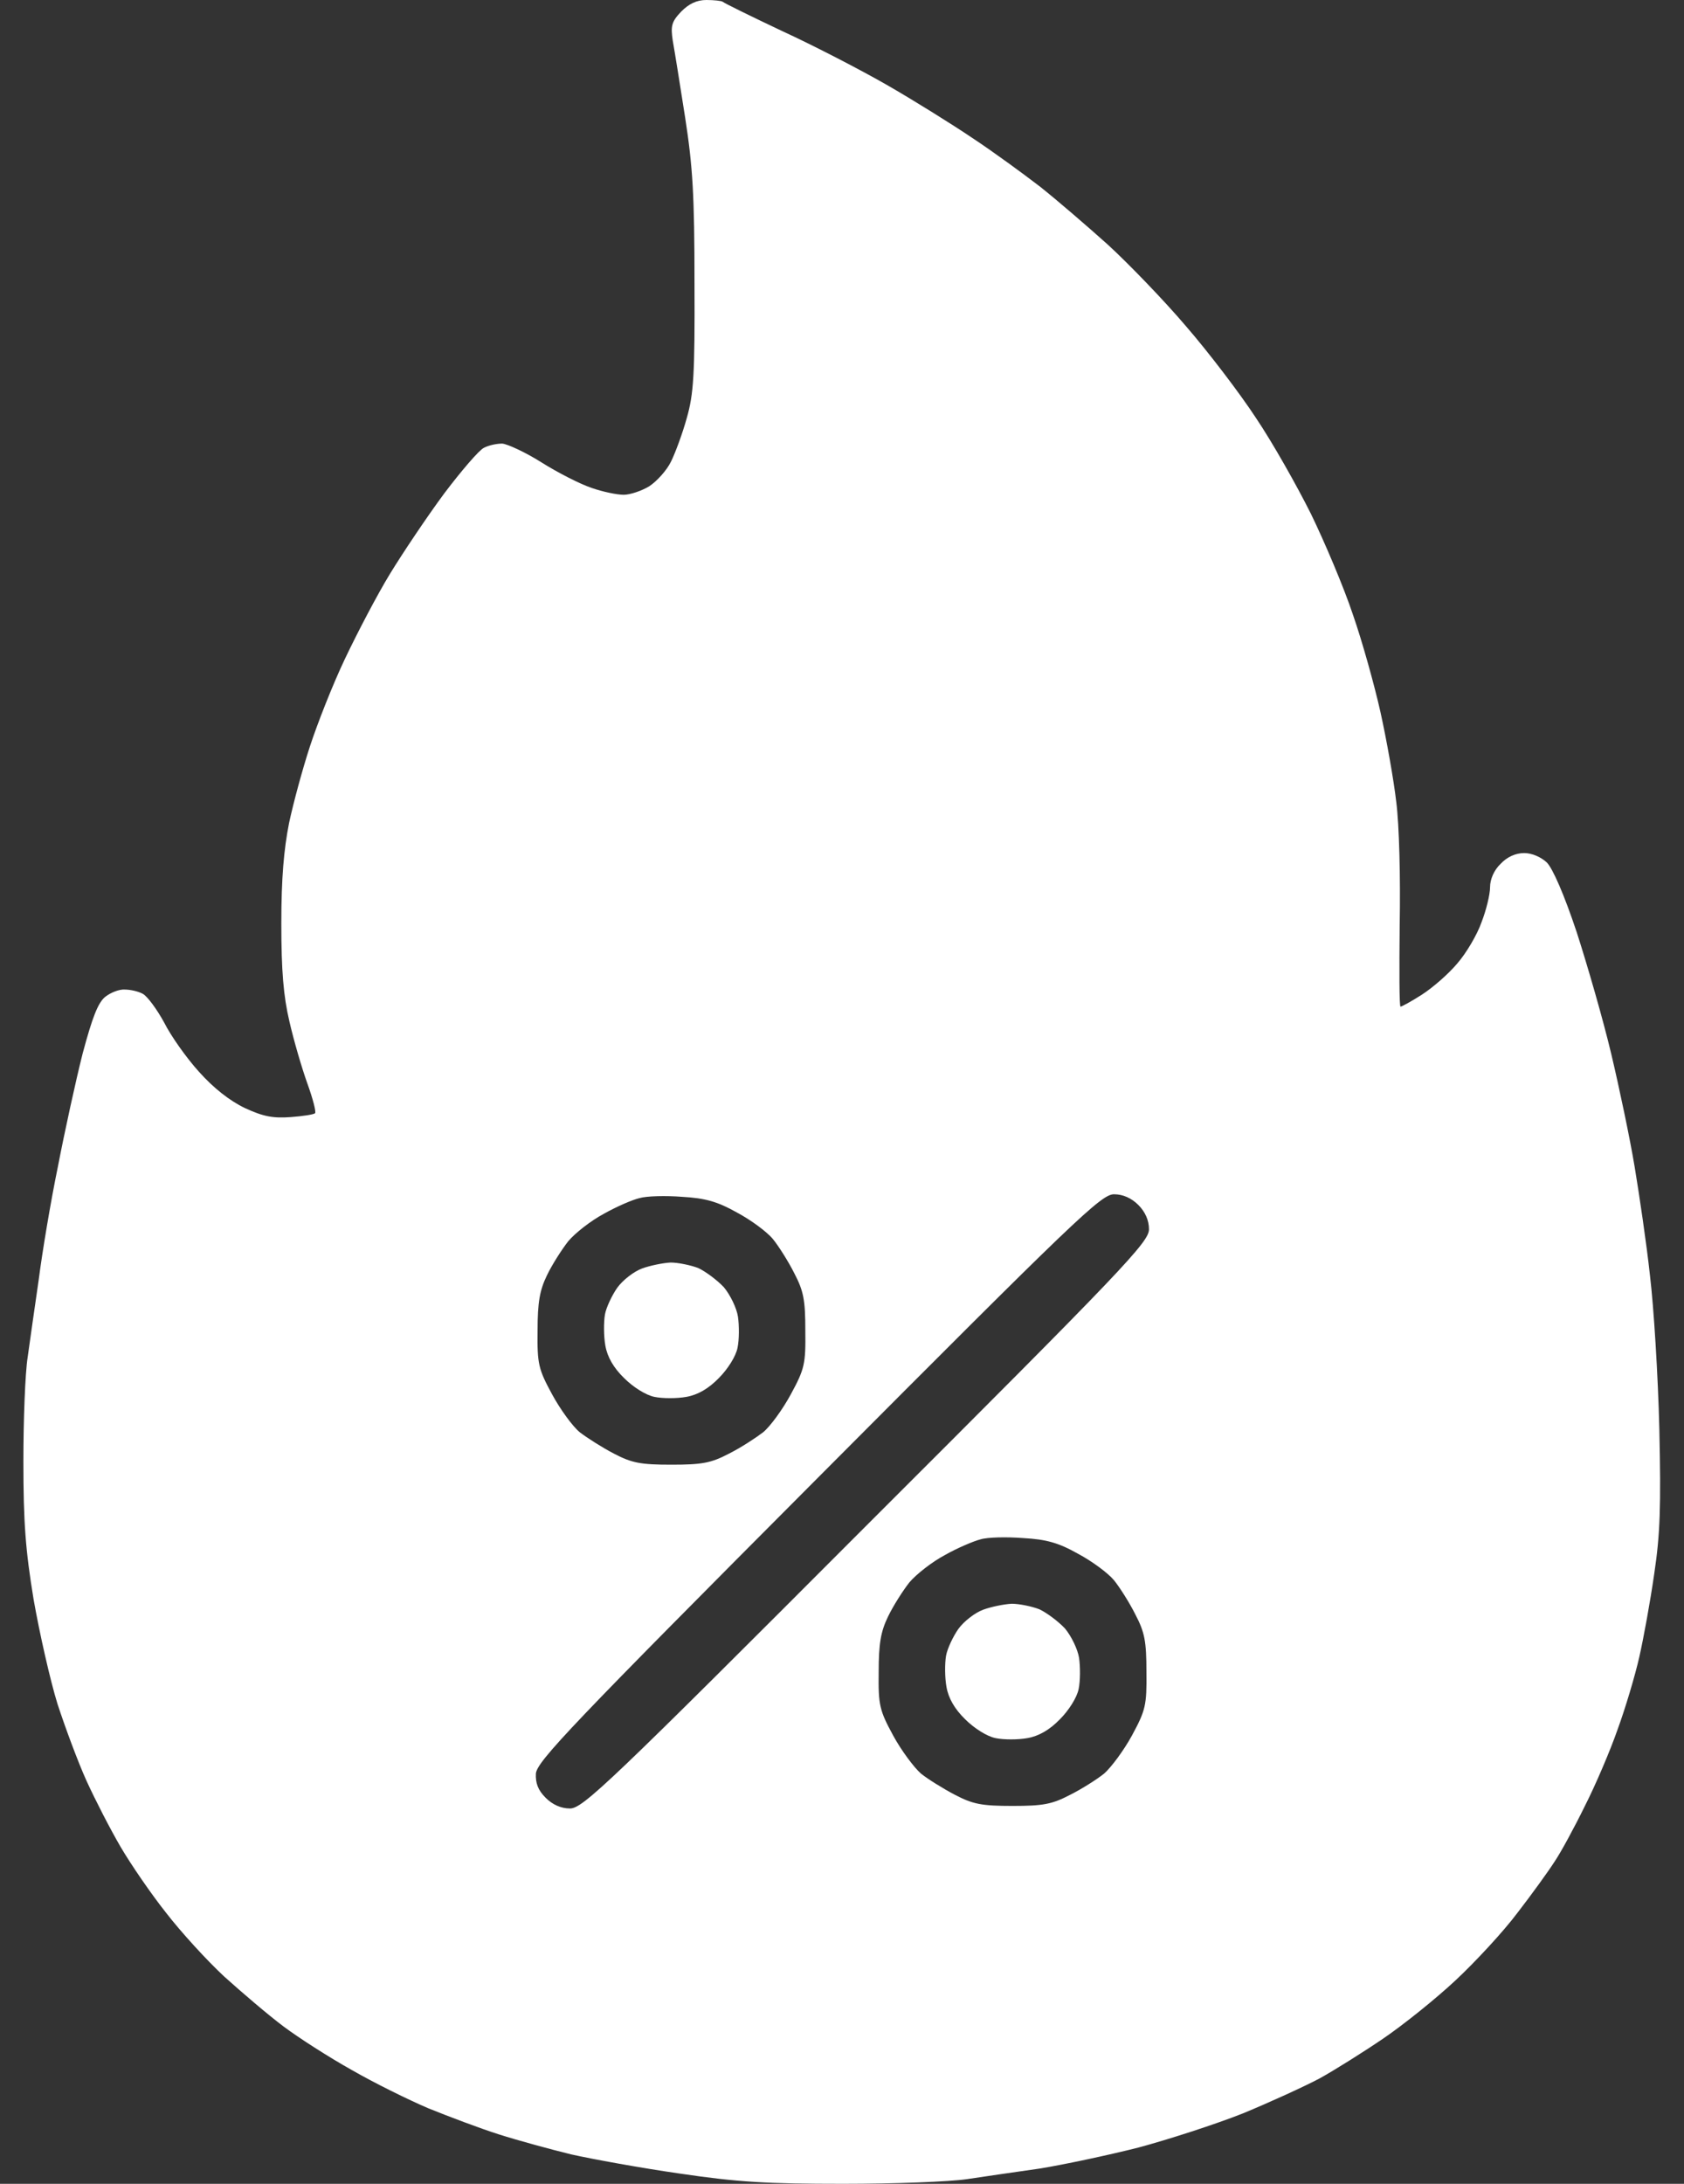 <?xml version="1.0" encoding="UTF-8"?> <svg xmlns="http://www.w3.org/2000/svg" width="54" height="70" viewBox="0 0 54 70" fill="none"><rect x="0" y="0" width="54" height="70" fill="#333333" stroke="none"/><path fill-rule="evenodd" clip-rule="evenodd" d="M22.652 0C22.898 0 23.131 0.027 23.172 0.055C23.213 0.096 24.074 0.52 25.086 0.998C26.098 1.463 27.602 2.242 28.436 2.721C29.27 3.199 30.5 3.965 31.17 4.416C31.854 4.867 32.824 5.578 33.357 5.988C33.891 6.412 34.861 7.246 35.531 7.848C36.201 8.463 37.336 9.639 38.033 10.459C38.744 11.279 39.756 12.605 40.275 13.398C40.809 14.191 41.588 15.572 42.039 16.475C42.477 17.377 43.092 18.826 43.379 19.688C43.68 20.549 44.076 21.971 44.268 22.832C44.459 23.693 44.691 24.992 44.773 25.703C44.869 26.441 44.91 28.15 44.883 29.641C44.869 31.076 44.869 32.266 44.91 32.266C44.951 32.266 45.252 32.102 45.594 31.883C45.935 31.664 46.441 31.227 46.728 30.885C47.016 30.557 47.371 29.955 47.508 29.559C47.658 29.176 47.781 28.67 47.781 28.438C47.781 28.191 47.904 27.891 48.123 27.686C48.328 27.467 48.602 27.344 48.875 27.344C49.121 27.344 49.408 27.467 49.6 27.645C49.791 27.836 50.16 28.684 50.557 29.873C50.898 30.926 51.404 32.676 51.664 33.77C51.924 34.863 52.266 36.49 52.416 37.393C52.566 38.295 52.799 39.867 52.908 40.879C53.031 41.891 53.168 44.105 53.209 45.801C53.264 48.289 53.236 49.178 53.045 50.449C52.922 51.31 52.703 52.514 52.566 53.115C52.43 53.717 52.115 54.77 51.869 55.44C51.637 56.109 51.158 57.23 50.816 57.9C50.488 58.57 50.051 59.377 49.846 59.678C49.654 59.978 49.121 60.717 48.656 61.318C48.205 61.92 47.303 62.891 46.674 63.478C46.045 64.066 45.006 64.9 44.363 65.338C43.721 65.775 42.805 66.35 42.312 66.623C41.82 66.883 40.713 67.389 39.852 67.744C38.99 68.086 37.473 68.578 36.502 68.838C35.531 69.084 34.109 69.385 33.357 69.508C32.605 69.617 31.539 69.768 31.006 69.85C30.459 69.932 28.668 70 27.041 70C24.594 70 23.65 69.945 21.805 69.672C20.561 69.494 18.988 69.207 18.318 69.057C17.648 68.893 16.596 68.606 15.994 68.414C15.393 68.223 14.381 67.84 13.738 67.58C13.096 67.307 11.988 66.76 11.277 66.35C10.566 65.953 9.582 65.324 9.09 64.955C8.598 64.586 7.75 63.861 7.189 63.355C6.629 62.836 5.795 61.92 5.33 61.318C4.852 60.717 4.195 59.76 3.867 59.199C3.539 58.639 3.047 57.682 2.773 57.08C2.5 56.478 2.09 55.371 1.844 54.619C1.611 53.867 1.27 52.363 1.078 51.27C0.818 49.697 0.75 48.795 0.75 46.853C0.75 45.527 0.805 44.023 0.887 43.504C0.955 42.998 1.119 41.877 1.242 41.016C1.352 40.154 1.625 38.514 1.857 37.393C2.076 36.258 2.432 34.631 2.65 33.77C2.965 32.594 3.143 32.143 3.375 31.951C3.553 31.814 3.826 31.705 4.004 31.719C4.168 31.719 4.428 31.773 4.578 31.855C4.729 31.938 5.029 32.348 5.262 32.772C5.48 33.209 5.986 33.92 6.383 34.357C6.848 34.877 7.367 35.287 7.859 35.52C8.447 35.793 8.762 35.848 9.322 35.807C9.705 35.779 10.06 35.725 10.102 35.684C10.143 35.643 10.033 35.219 9.855 34.727C9.678 34.234 9.418 33.346 9.281 32.744C9.09 31.938 9.021 31.117 9.021 29.6C9.021 28.137 9.104 27.221 9.268 26.387C9.404 25.744 9.705 24.637 9.938 23.926C10.17 23.215 10.662 21.957 11.059 21.123C11.455 20.289 12.098 19.059 12.508 18.389C12.918 17.719 13.697 16.557 14.244 15.818C14.791 15.094 15.365 14.424 15.516 14.355C15.666 14.273 15.926 14.219 16.104 14.219C16.268 14.232 16.842 14.492 17.361 14.82C17.881 15.148 18.605 15.518 18.975 15.641C19.33 15.764 19.781 15.859 20 15.859C20.205 15.859 20.574 15.736 20.82 15.586C21.053 15.435 21.381 15.08 21.518 14.793C21.654 14.52 21.887 13.891 22.023 13.398C22.242 12.633 22.283 12.018 22.27 9.092C22.27 6.262 22.215 5.346 21.969 3.76C21.805 2.707 21.627 1.6 21.572 1.299C21.504 0.834 21.531 0.697 21.846 0.369C22.092 0.123 22.338 0 22.652 0ZM17.184 56.848C17.17 57.162 17.252 57.381 17.498 57.627C17.717 57.846 17.99 57.969 18.277 57.969C18.688 57.969 19.521 57.176 27.779 48.904C36.051 40.647 36.844 39.812 36.844 39.402C36.844 39.115 36.721 38.842 36.502 38.623C36.283 38.404 36.01 38.281 35.723 38.281C35.312 38.281 34.492 39.074 26.248 47.346C18.346 55.275 17.225 56.451 17.184 56.848ZM19.357 38.91C18.947 39.129 18.441 39.525 18.223 39.785C18.018 40.045 17.703 40.537 17.539 40.879C17.307 41.357 17.238 41.74 17.238 42.656C17.225 43.723 17.266 43.887 17.703 44.693C17.963 45.172 18.359 45.719 18.592 45.91C18.824 46.088 19.316 46.402 19.686 46.594C20.26 46.895 20.547 46.949 21.531 46.949C22.516 46.949 22.803 46.895 23.377 46.594C23.76 46.402 24.238 46.088 24.471 45.91C24.703 45.719 25.1 45.172 25.359 44.693C25.797 43.887 25.838 43.723 25.824 42.656C25.824 41.672 25.77 41.385 25.469 40.81C25.277 40.428 24.963 39.935 24.785 39.717C24.594 39.484 24.074 39.102 23.637 38.869C23.008 38.514 22.611 38.404 21.873 38.363C21.354 38.322 20.738 38.336 20.506 38.404C20.273 38.459 19.768 38.678 19.357 38.91ZM30.295 49.848C29.885 50.066 29.379 50.463 29.16 50.723C28.955 50.982 28.641 51.475 28.477 51.816C28.244 52.295 28.176 52.678 28.176 53.594C28.162 54.66 28.203 54.824 28.641 55.631C28.9 56.109 29.311 56.656 29.529 56.848C29.748 57.025 30.254 57.34 30.623 57.531C31.197 57.832 31.484 57.887 32.469 57.887C33.453 57.887 33.74 57.832 34.315 57.531C34.697 57.34 35.19 57.025 35.408 56.848C35.627 56.656 36.037 56.109 36.297 55.631C36.734 54.824 36.775 54.66 36.762 53.594C36.762 52.609 36.707 52.322 36.406 51.748C36.215 51.365 35.9 50.873 35.723 50.654C35.531 50.422 35.012 50.039 34.574 49.807C33.945 49.451 33.549 49.342 32.81 49.301C32.277 49.26 31.662 49.273 31.443 49.342C31.225 49.397 30.705 49.615 30.295 49.848ZM21.504 40.469C21.736 40.469 22.146 40.551 22.393 40.647C22.625 40.756 22.994 41.029 23.213 41.262C23.418 41.508 23.623 41.932 23.664 42.205C23.705 42.492 23.705 42.943 23.65 43.203C23.596 43.477 23.336 43.887 23.049 44.174C22.721 44.511 22.374 44.712 22.01 44.775C21.709 44.83 21.244 44.83 20.984 44.775C20.711 44.721 20.301 44.461 20.014 44.174C19.676 43.846 19.476 43.499 19.412 43.135C19.357 42.834 19.357 42.383 19.398 42.137C19.439 41.904 19.631 41.508 19.795 41.275C19.973 41.029 20.328 40.756 20.588 40.66C20.848 40.565 21.258 40.482 21.504 40.469ZM32.441 51.406C32.674 51.406 33.084 51.488 33.33 51.584C33.562 51.693 33.932 51.967 34.15 52.199C34.355 52.445 34.56 52.869 34.602 53.143C34.643 53.43 34.643 53.881 34.588 54.141C34.533 54.414 34.273 54.824 33.986 55.111C33.658 55.449 33.312 55.649 32.947 55.713C32.647 55.768 32.182 55.768 31.922 55.713C31.648 55.658 31.238 55.398 30.951 55.111C30.614 54.783 30.413 54.437 30.35 54.072C30.295 53.772 30.295 53.32 30.336 53.074C30.377 52.842 30.568 52.445 30.732 52.213C30.91 51.967 31.266 51.693 31.525 51.598C31.785 51.502 32.195 51.42 32.441 51.406Z" fill="white"></path></svg> 